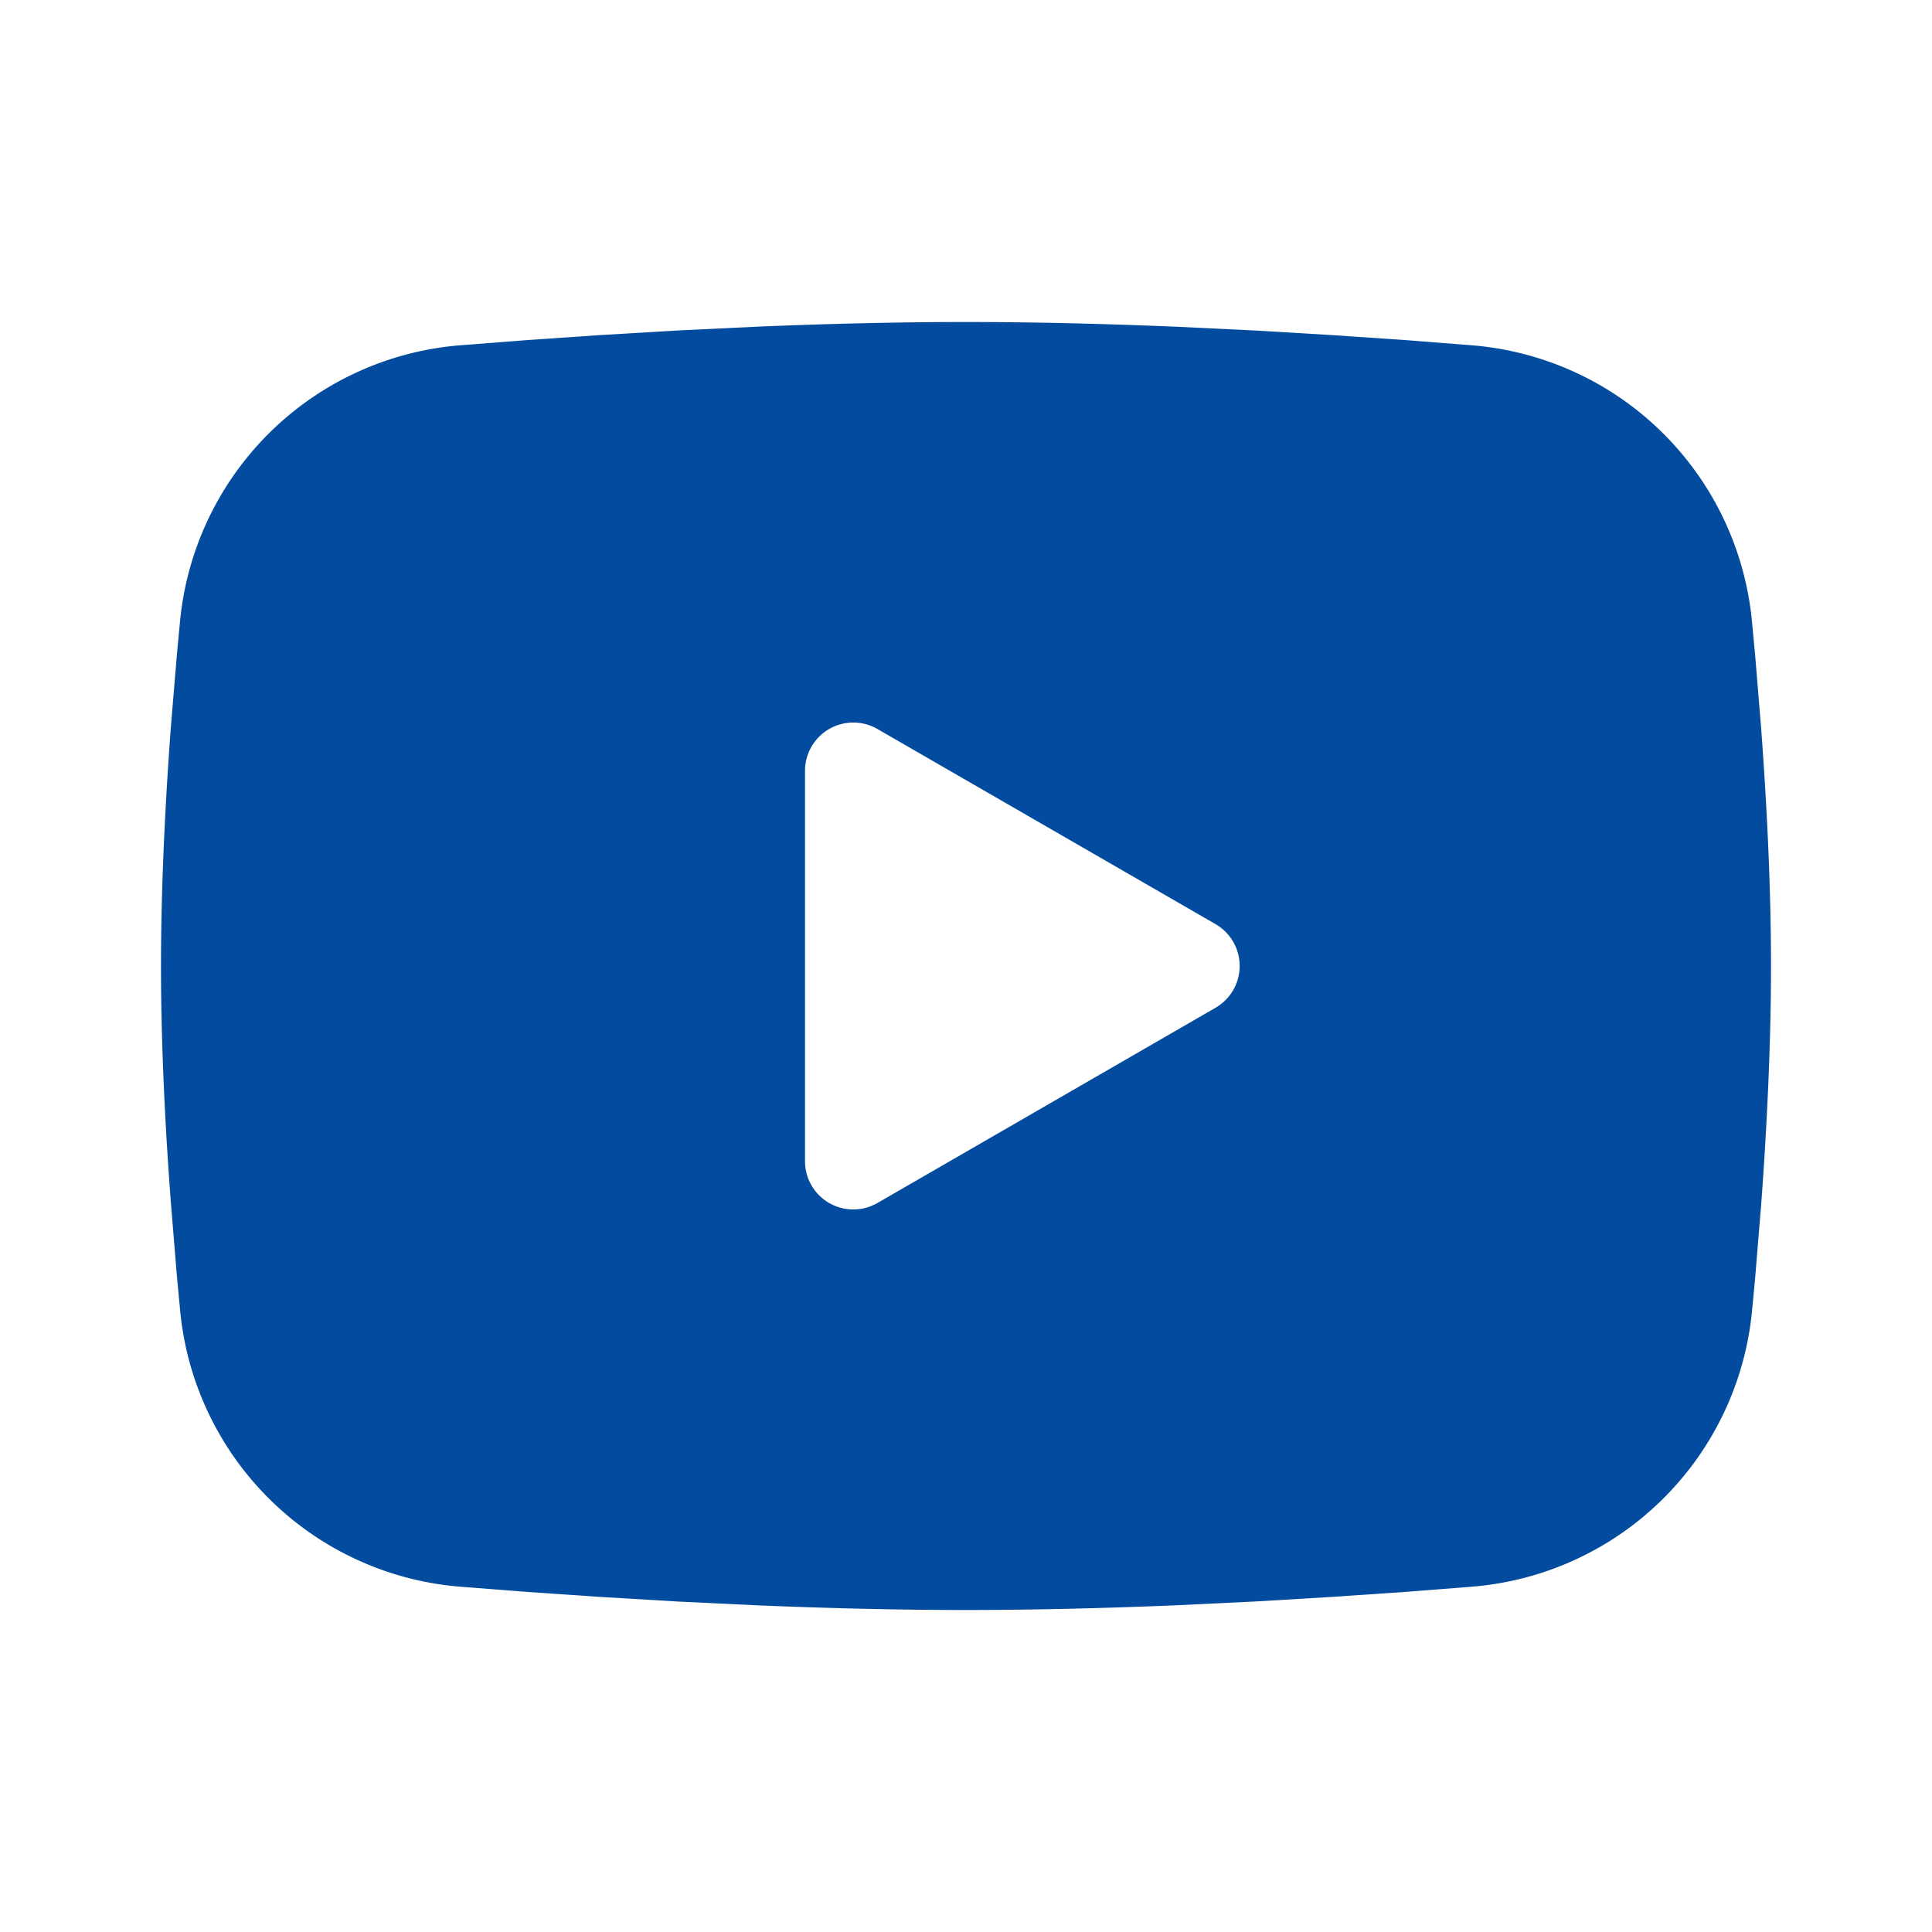 <?xml version="1.0" encoding="UTF-8"?> <svg xmlns="http://www.w3.org/2000/svg" id="页面-1" width="18" height="18" viewBox="0 0 18 18"><g id="Brand"><g id="youtube_fill"><path id="MingCute" d="M18,0V18H0V0ZM9.445,17.443H9.436l-.053.027-.014,0h0l-.011,0L9.3,17.445a.016.016,0,0,0-.018,0l0,.008-.013.32,0,.015.008.009.078.055.011,0h0l.009,0,.078-.055.009-.012h0l0-.012-.013-.32a.016.016,0,0,0-.012-.013Zm.2-.084-.01,0-.139.069-.007.008h0l0,.008.013.322,0,.01h0l.006.005.151.07a.019.019,0,0,0,.021-.006l0-.011-.026-.461a.019.019,0,0,0-.014-.016Zm-.537,0a.017.017,0,0,0-.021,0l0,.01-.026.461a.017.017,0,0,0,.013.018h.012l.151-.07.007-.006h0l0-.009.013-.322,0-.009h0l-.007-.007Z" fill="none"></path><path id="形状" d="M9.5,4c.642,0,1.3.017,1.936.043l.753.036h0l.721.043h0l.675.046h0l.616.048h0a2.852,2.852,0,0,1,2.621,2.567l.03.318h0l.056.682C16.961,8.492,17,9.263,17,10s-.039,1.508-.091,2.216l-.056.682q-.015.163-.03.318A2.852,2.852,0,0,1,14.2,15.784l-.616.048h0l-.675.046h0l-.721.043h0l-.753.036C10.8,15.983,10.142,16,9.5,16s-1.3-.017-1.936-.043l-.753-.036h0l-.721-.043h0l-.675-.046h0L4.8,15.784h0a2.852,2.852,0,0,1-2.621-2.567l-.03-.318h0l-.056-.682C2.039,11.508,2,10.737,2,10s.039-1.508.091-2.216L2.148,7.1q.015-.163.03-.318A2.852,2.852,0,0,1,4.8,4.216l.616-.048h0l.675-.046h0l.721-.043h0l.753-.036C8.2,4.017,8.858,4,9.5,4ZM8,8.181v3.637a.45.45,0,0,0,.675.39l3.15-1.819a.45.45,0,0,0,0-.779L8.675,7.792A.45.45,0,0,0,8,8.181Z" transform="translate(-0.5 -1)" fill="#024b9e" fill-rule="evenodd"></path></g></g></svg> 